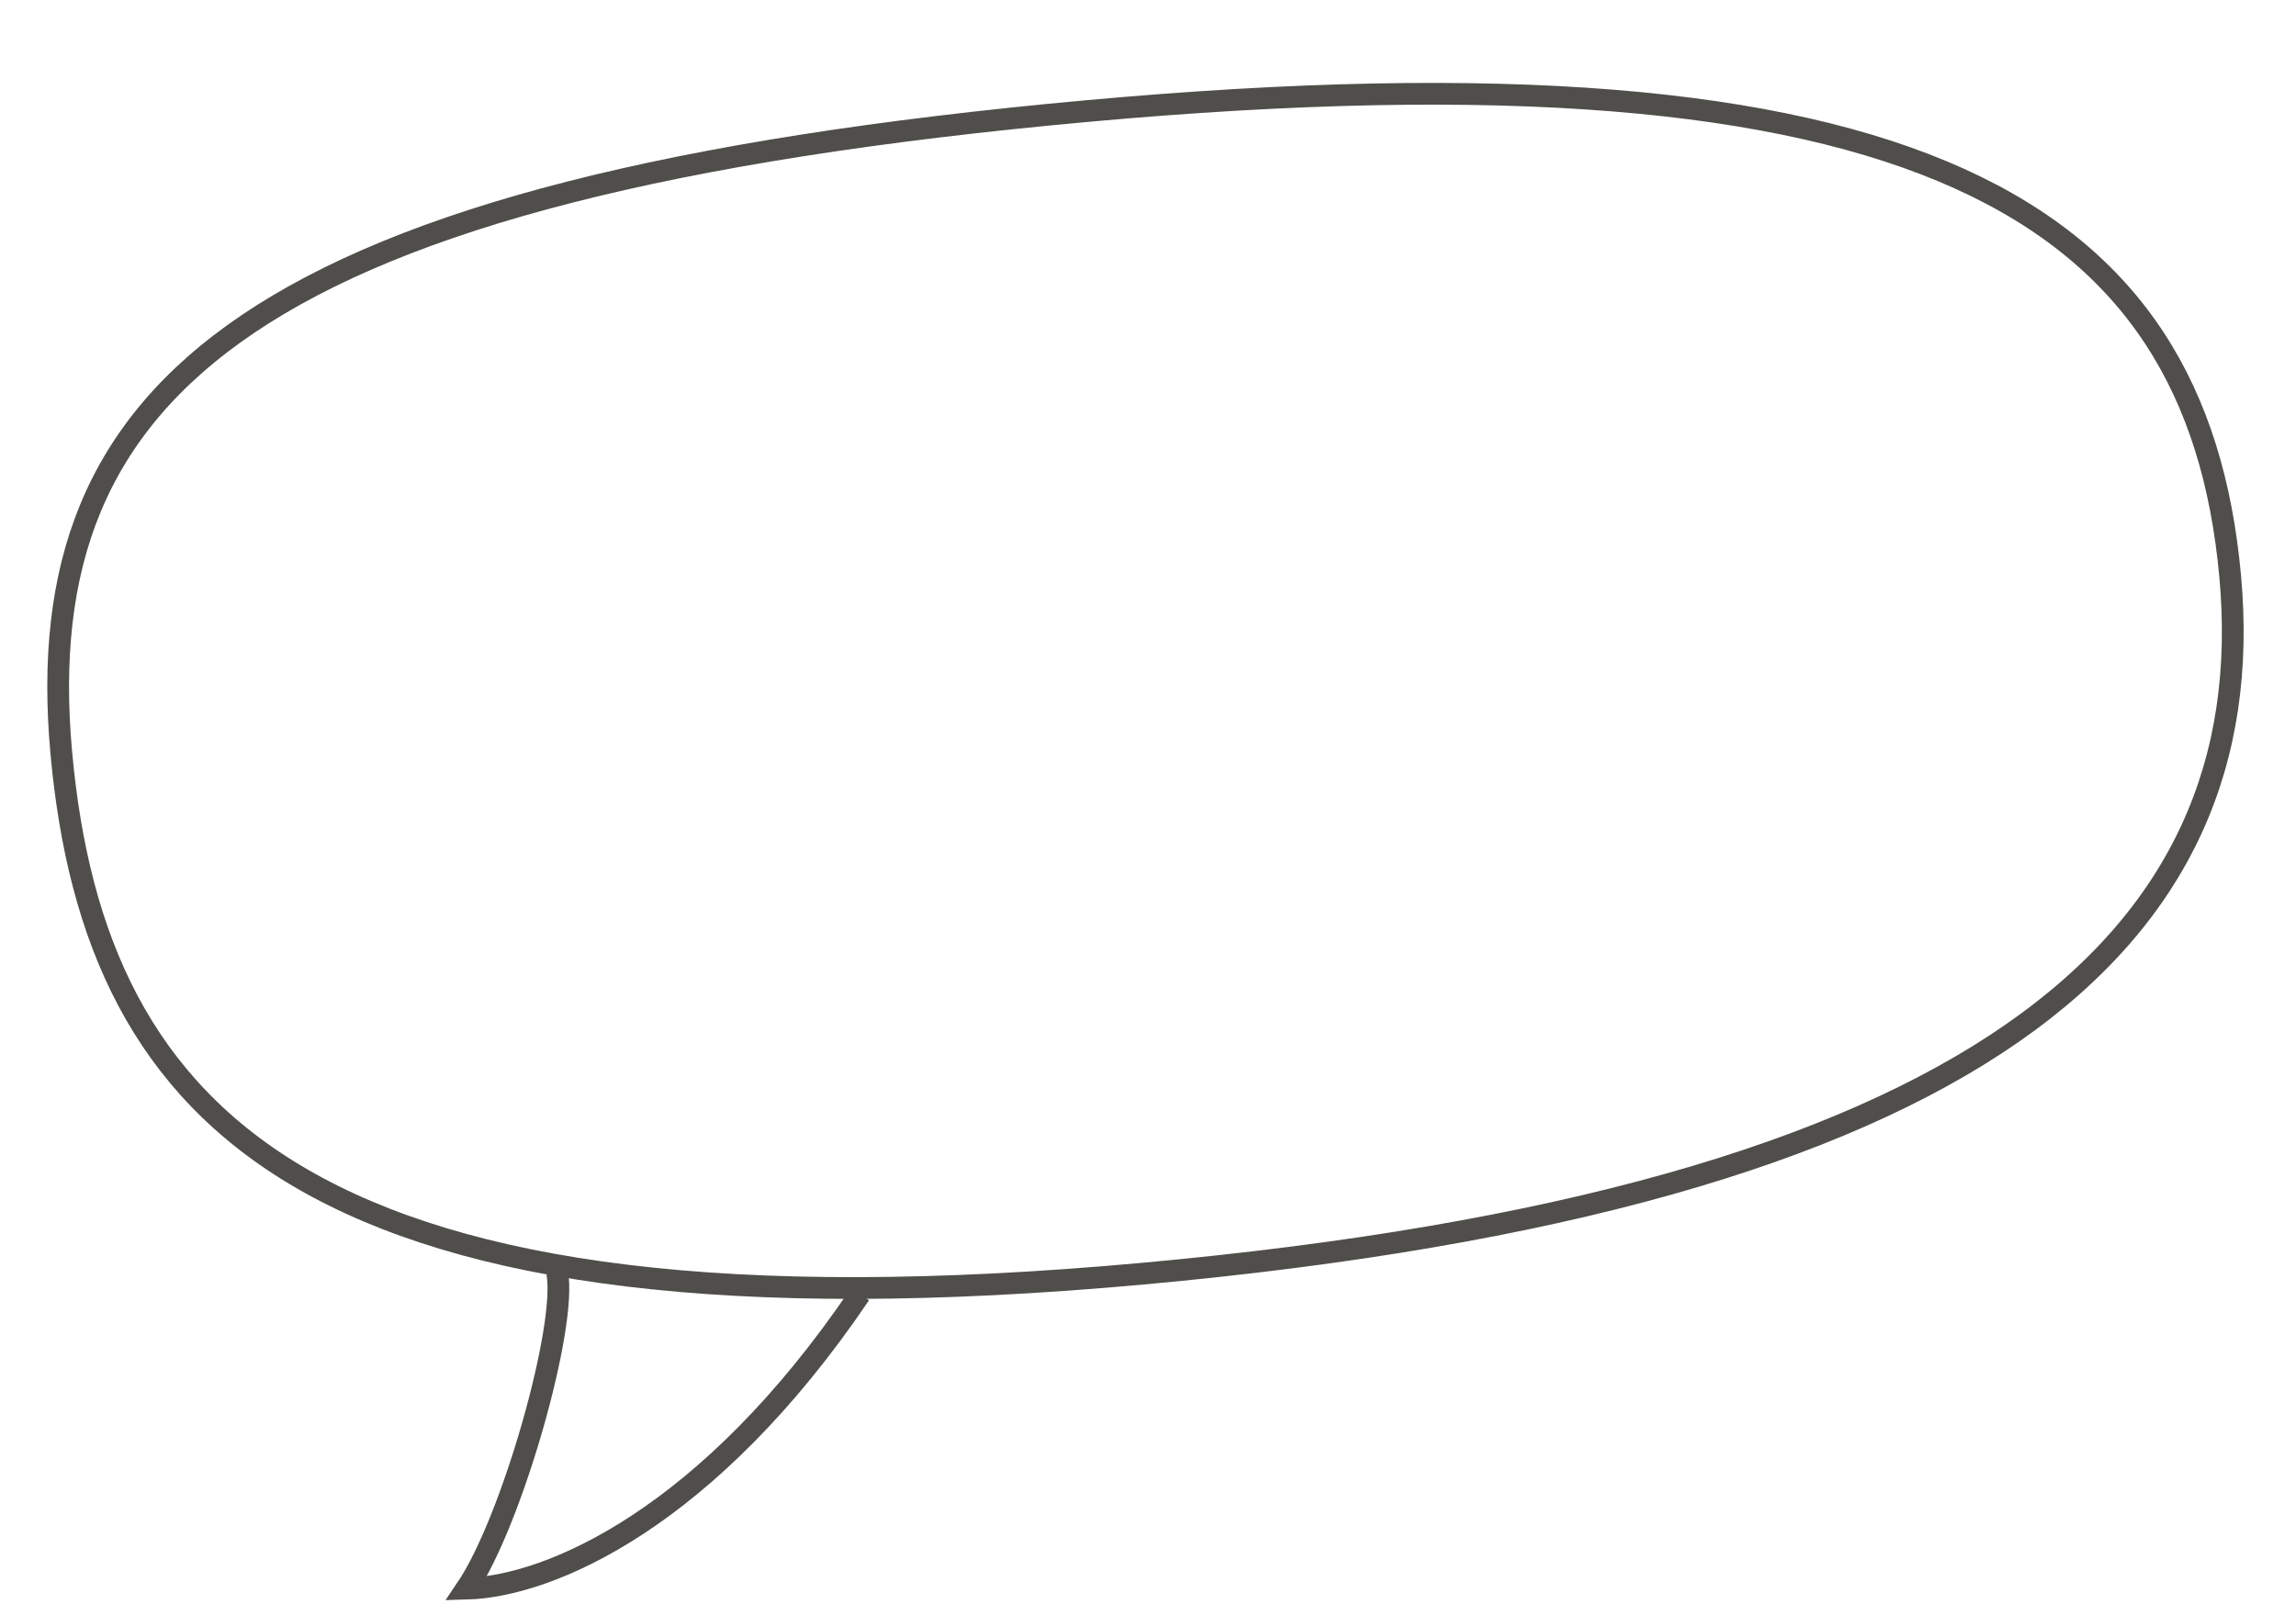 <?xml version="1.0" encoding="UTF-8"?> <svg xmlns="http://www.w3.org/2000/svg" width="528" height="369" viewBox="0 0 528 369" fill="none"><path d="M512.869 132.591C514.799 153.816 512.046 173.259 503.967 190.77C495.89 208.279 482.421 224.005 462.692 237.693C423.154 265.125 358.622 284.267 262.766 292.984C166.9 301.702 106.67 292.698 69.498 271.185C32.576 249.817 17.976 215.836 14.094 173.151C12.156 151.836 14.051 133.174 20.804 116.881C27.546 100.617 39.205 86.531 57.106 74.466C93.048 50.242 153.976 34.279 249.922 25.554C345.834 16.832 409.736 22.634 450.551 41.07C470.894 50.258 485.464 62.569 495.445 77.78C505.438 93.009 510.933 111.3 512.869 132.591Z" stroke="#504E4A" stroke-width="5"></path><path d="M128.129 292.735C130.486 304.942 117.759 349.911 107.253 365.445C126.466 364.932 162.906 349.251 197.767 297.706" stroke="#504E4A" stroke-width="5"></path></svg> 